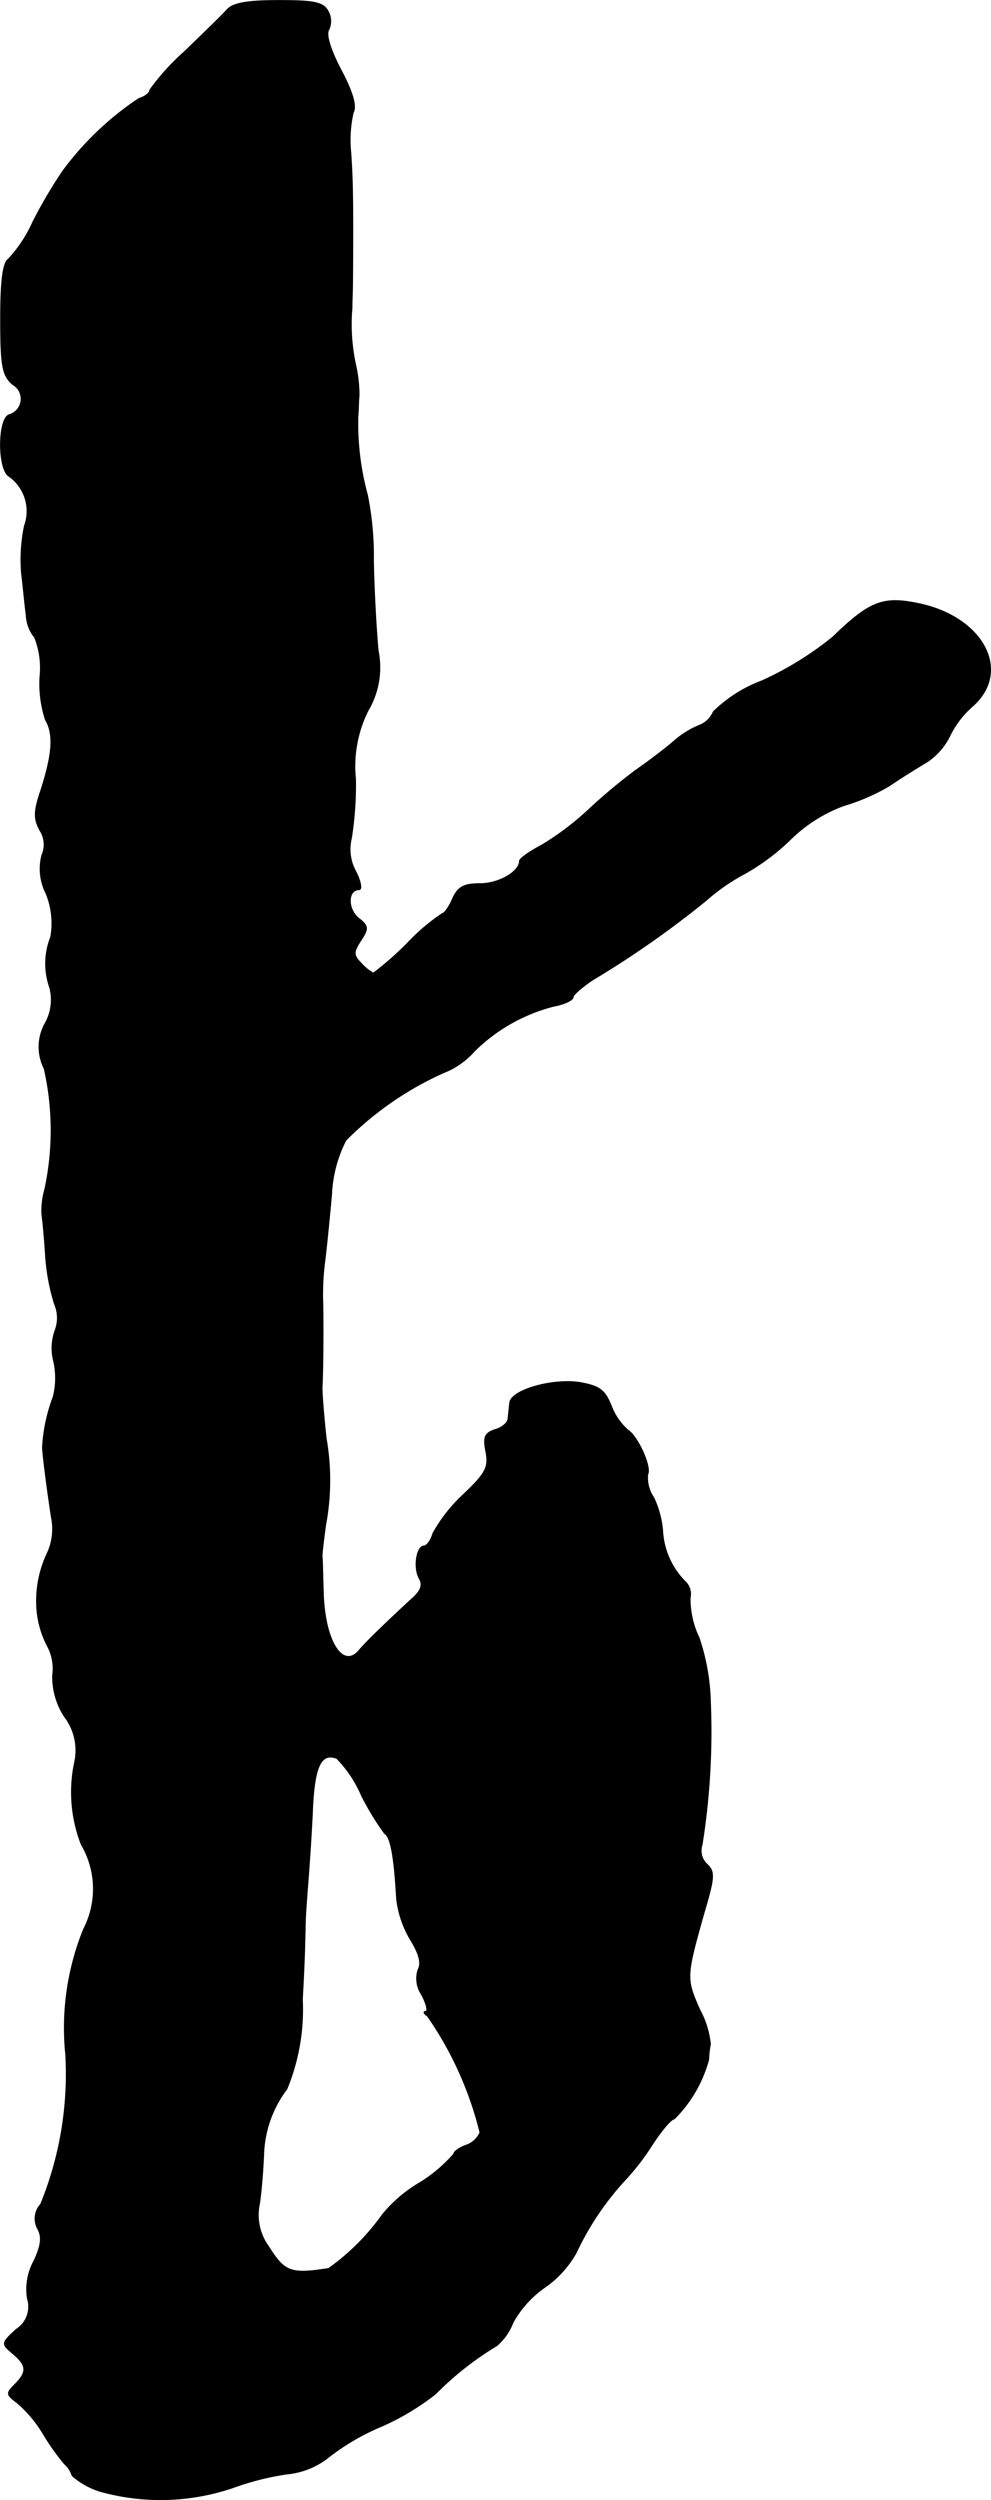 <?xml version="1.0" encoding="UTF-8"?>
<svg xmlns="http://www.w3.org/2000/svg"
     version="1.1"
     width="3.55mm"
     height="8.952mm"
     viewBox="0 0 10.064 25.377">
   <defs>
      <style type="text/css"><![CDATA[
      .a {
        stroke: #000;
        stroke-linecap: round;
        stroke-linejoin: round;
        stroke-width: 0.01px;
      }
    ]]></style>
   </defs>
   <path class="a"
         d="M2.308.096c-.048.055-.248.248-.436.43a2.357,2.357,0,0,0-.351.388c0,.03-.048.067-.109.085a3.065,3.065,0,0,0-.775.739,4.86,4.86,0,0,0-.303.515,1.364,1.364,0,0,1-.248.376c-.055.036-.079.212-.079.606,0,.485.018.575.121.666a.168.168,0,0,1-.036.309c-.115.042-.115.557,0,.624a.434.434,0,0,1,.157.503,1.689,1.689,0,0,0-.03.478c.018.151.036.345.048.43a.38.38,0,0,0,.085.224.837.837,0,0,1,.055.394,1.169,1.169,0,0,0,.055.442c.085.145.073.339-.042.703-.079.23-.079.303-.012.424a.263.263,0,0,1,.018.248.551.551,0,0,0,.042.388.801.801,0,0,1,.048.442.732.732,0,0,0-.012.509.484.484,0,0,1-.042.363.491.491,0,0,0-.012.466,2.838,2.838,0,0,1,.006,1.223.793.793,0,0,0-.03.26c.006.03.024.212.036.4a2.148,2.148,0,0,0,.091.503.355.355,0,0,1,.006.273.533.533,0,0,0-.012.315.779.779,0,0,1-.006.357,1.707,1.707,0,0,0-.109.515c.006.109.055.478.091.709a.584.584,0,0,1-.042.363,1.126,1.126,0,0,0-.109.503.967.967,0,0,0,.115.448.488.488,0,0,1,.048.291.742.742,0,0,0,.121.418.562.562,0,0,1,.103.46,1.462,1.462,0,0,0,.067.836.889.889,0,0,1,.024.86,2.664,2.664,0,0,0-.182,1.272,3.493,3.493,0,0,1-.254,1.52A.216.216,0,0,0,.382,22.622c.048.085.036.17-.036.327a.599.599,0,0,0-.067.382.274.274,0,0,1-.115.315c-.151.139-.151.145-.036.242.145.121.151.188.024.315-.091.091-.091.103.024.188a1.282,1.282,0,0,1,.26.309,2.404,2.404,0,0,0,.218.309.266.266,0,0,1,.079.121.801.801,0,0,0,.279.157,2.283,2.283,0,0,0,1.387-.048,2.783,2.783,0,0,1,.515-.127.799.799,0,0,0,.43-.176,2.336,2.336,0,0,1,.533-.309,2.56,2.56,0,0,0,.545-.327,3.161,3.161,0,0,1,.624-.491.588.588,0,0,0,.164-.236,1.071,1.071,0,0,1,.333-.363,1.058,1.058,0,0,0,.309-.345,2.891,2.891,0,0,1,.503-.745,2.512,2.512,0,0,0,.273-.357c.091-.139.188-.254.218-.254a1.338,1.338,0,0,0,.351-.606A.941.941,0,0,1,7.214,20.75a.928.928,0,0,0-.109-.351c-.139-.315-.139-.333.042-.975.109-.369.115-.424.03-.503a.188.188,0,0,1-.048-.194,7.324,7.324,0,0,0,.085-1.454,2.214,2.214,0,0,0-.115-.648.91.91,0,0,1-.091-.406.174.174,0,0,0-.055-.17.792.792,0,0,1-.224-.509.98.98,0,0,0-.091-.339.356.356,0,0,1-.061-.236c.042-.067-.097-.382-.2-.448a.621.621,0,0,1-.17-.248c-.067-.164-.121-.2-.321-.236-.285-.042-.697.079-.709.206-.006.048-.012.121-.018.164,0,.036-.061.091-.133.109-.103.036-.121.073-.091.224.03.157,0,.218-.23.436a1.601,1.601,0,0,0-.309.394c-.018.067-.061.127-.091.127-.073,0-.109.218-.048.327.042.073.018.133-.097.23-.254.236-.424.4-.509.497-.17.212-.363-.097-.369-.618-.006-.139-.006-.291-.012-.333,0-.036.018-.182.036-.315a2.467,2.467,0,0,0,.006-.878c-.024-.218-.042-.448-.042-.515.012-.218.012-.787.006-.909a2.662,2.662,0,0,1,.024-.394c.018-.151.048-.448.067-.666a1.328,1.328,0,0,1,.145-.545,3.299,3.299,0,0,1,.987-.684.814.814,0,0,0,.321-.224,1.772,1.772,0,0,1,.806-.454c.103-.018.194-.061.194-.091,0-.024.091-.103.2-.176a9.828,9.828,0,0,0,1.151-.806,2.024,2.024,0,0,1,.394-.273A2.224,2.224,0,0,0,8.026,8.521,1.52,1.52,0,0,1,8.571,8.176a2.076,2.076,0,0,0,.46-.2c.115-.079.291-.188.382-.242a.672.672,0,0,0,.23-.26.957.957,0,0,1,.236-.309c.394-.351.109-.896-.539-1.036-.369-.079-.503-.03-.884.339a3.314,3.314,0,0,1-.715.442,1.413,1.413,0,0,0-.497.315.253.253,0,0,1-.145.139.915.915,0,0,0-.267.17c-.085.073-.254.2-.376.285a5.789,5.789,0,0,0-.472.394,2.854,2.854,0,0,1-.478.363c-.127.067-.23.139-.23.164,0,.109-.212.23-.4.23-.164,0-.224.03-.279.151-.036.085-.085.151-.103.151a2.029,2.029,0,0,0-.357.303A3.185,3.185,0,0,1,3.792,9.878a.45.45,0,0,1-.121-.097c-.085-.085-.085-.115-.006-.236s.079-.145-.03-.23c-.109-.097-.103-.285.012-.285.03,0,.018-.079-.03-.176A.467.467,0,0,1,3.568,8.509a3.498,3.498,0,0,0,.042-.6,1.262,1.262,0,0,1,.127-.697.859.859,0,0,0,.103-.606c-.018-.182-.042-.594-.048-.915a3.177,3.177,0,0,0-.061-.666,2.755,2.755,0,0,1-.097-.8c.006-.055.006-.151.012-.212a1.421,1.421,0,0,0-.036-.315A1.933,1.933,0,0,1,3.574,3.124c0-.067.006-.188.006-.273C3.586,2.028,3.58,1.81,3.562,1.55A1.247,1.247,0,0,1,3.586,1.144c.036-.067,0-.2-.121-.43-.109-.206-.157-.363-.127-.412A.206.206,0,0,0,3.332.114C3.283.023,3.192.005,2.835.005,2.52.005,2.369.029,2.308.096Zm1.363,18.128a2.732,2.732,0,0,0,.236.388c.061.036.097.236.121.66a1.042,1.042,0,0,0,.145.424c.085.139.109.236.073.297a.295.295,0,0,0,.036.254c.048.091.067.17.042.17-.03,0-.018.024.018.048a3.547,3.547,0,0,1,.533,1.181.239.239,0,0,1-.151.133c-.061.024-.115.061-.115.085a1.486,1.486,0,0,1-.363.303,1.409,1.409,0,0,0-.363.315,2.328,2.328,0,0,1-.545.545c-.388.061-.448.036-.612-.224a.544.544,0,0,1-.091-.436c.018-.121.036-.345.042-.497a1.159,1.159,0,0,1,.236-.666,2.122,2.122,0,0,0,.157-.909c.024-.436.024-.539.03-.775,0-.055.012-.224.024-.376s.036-.485.048-.745c.018-.466.085-.612.248-.551A1.241,1.241,0,0,1,3.671,18.224Z"/>
</svg>
